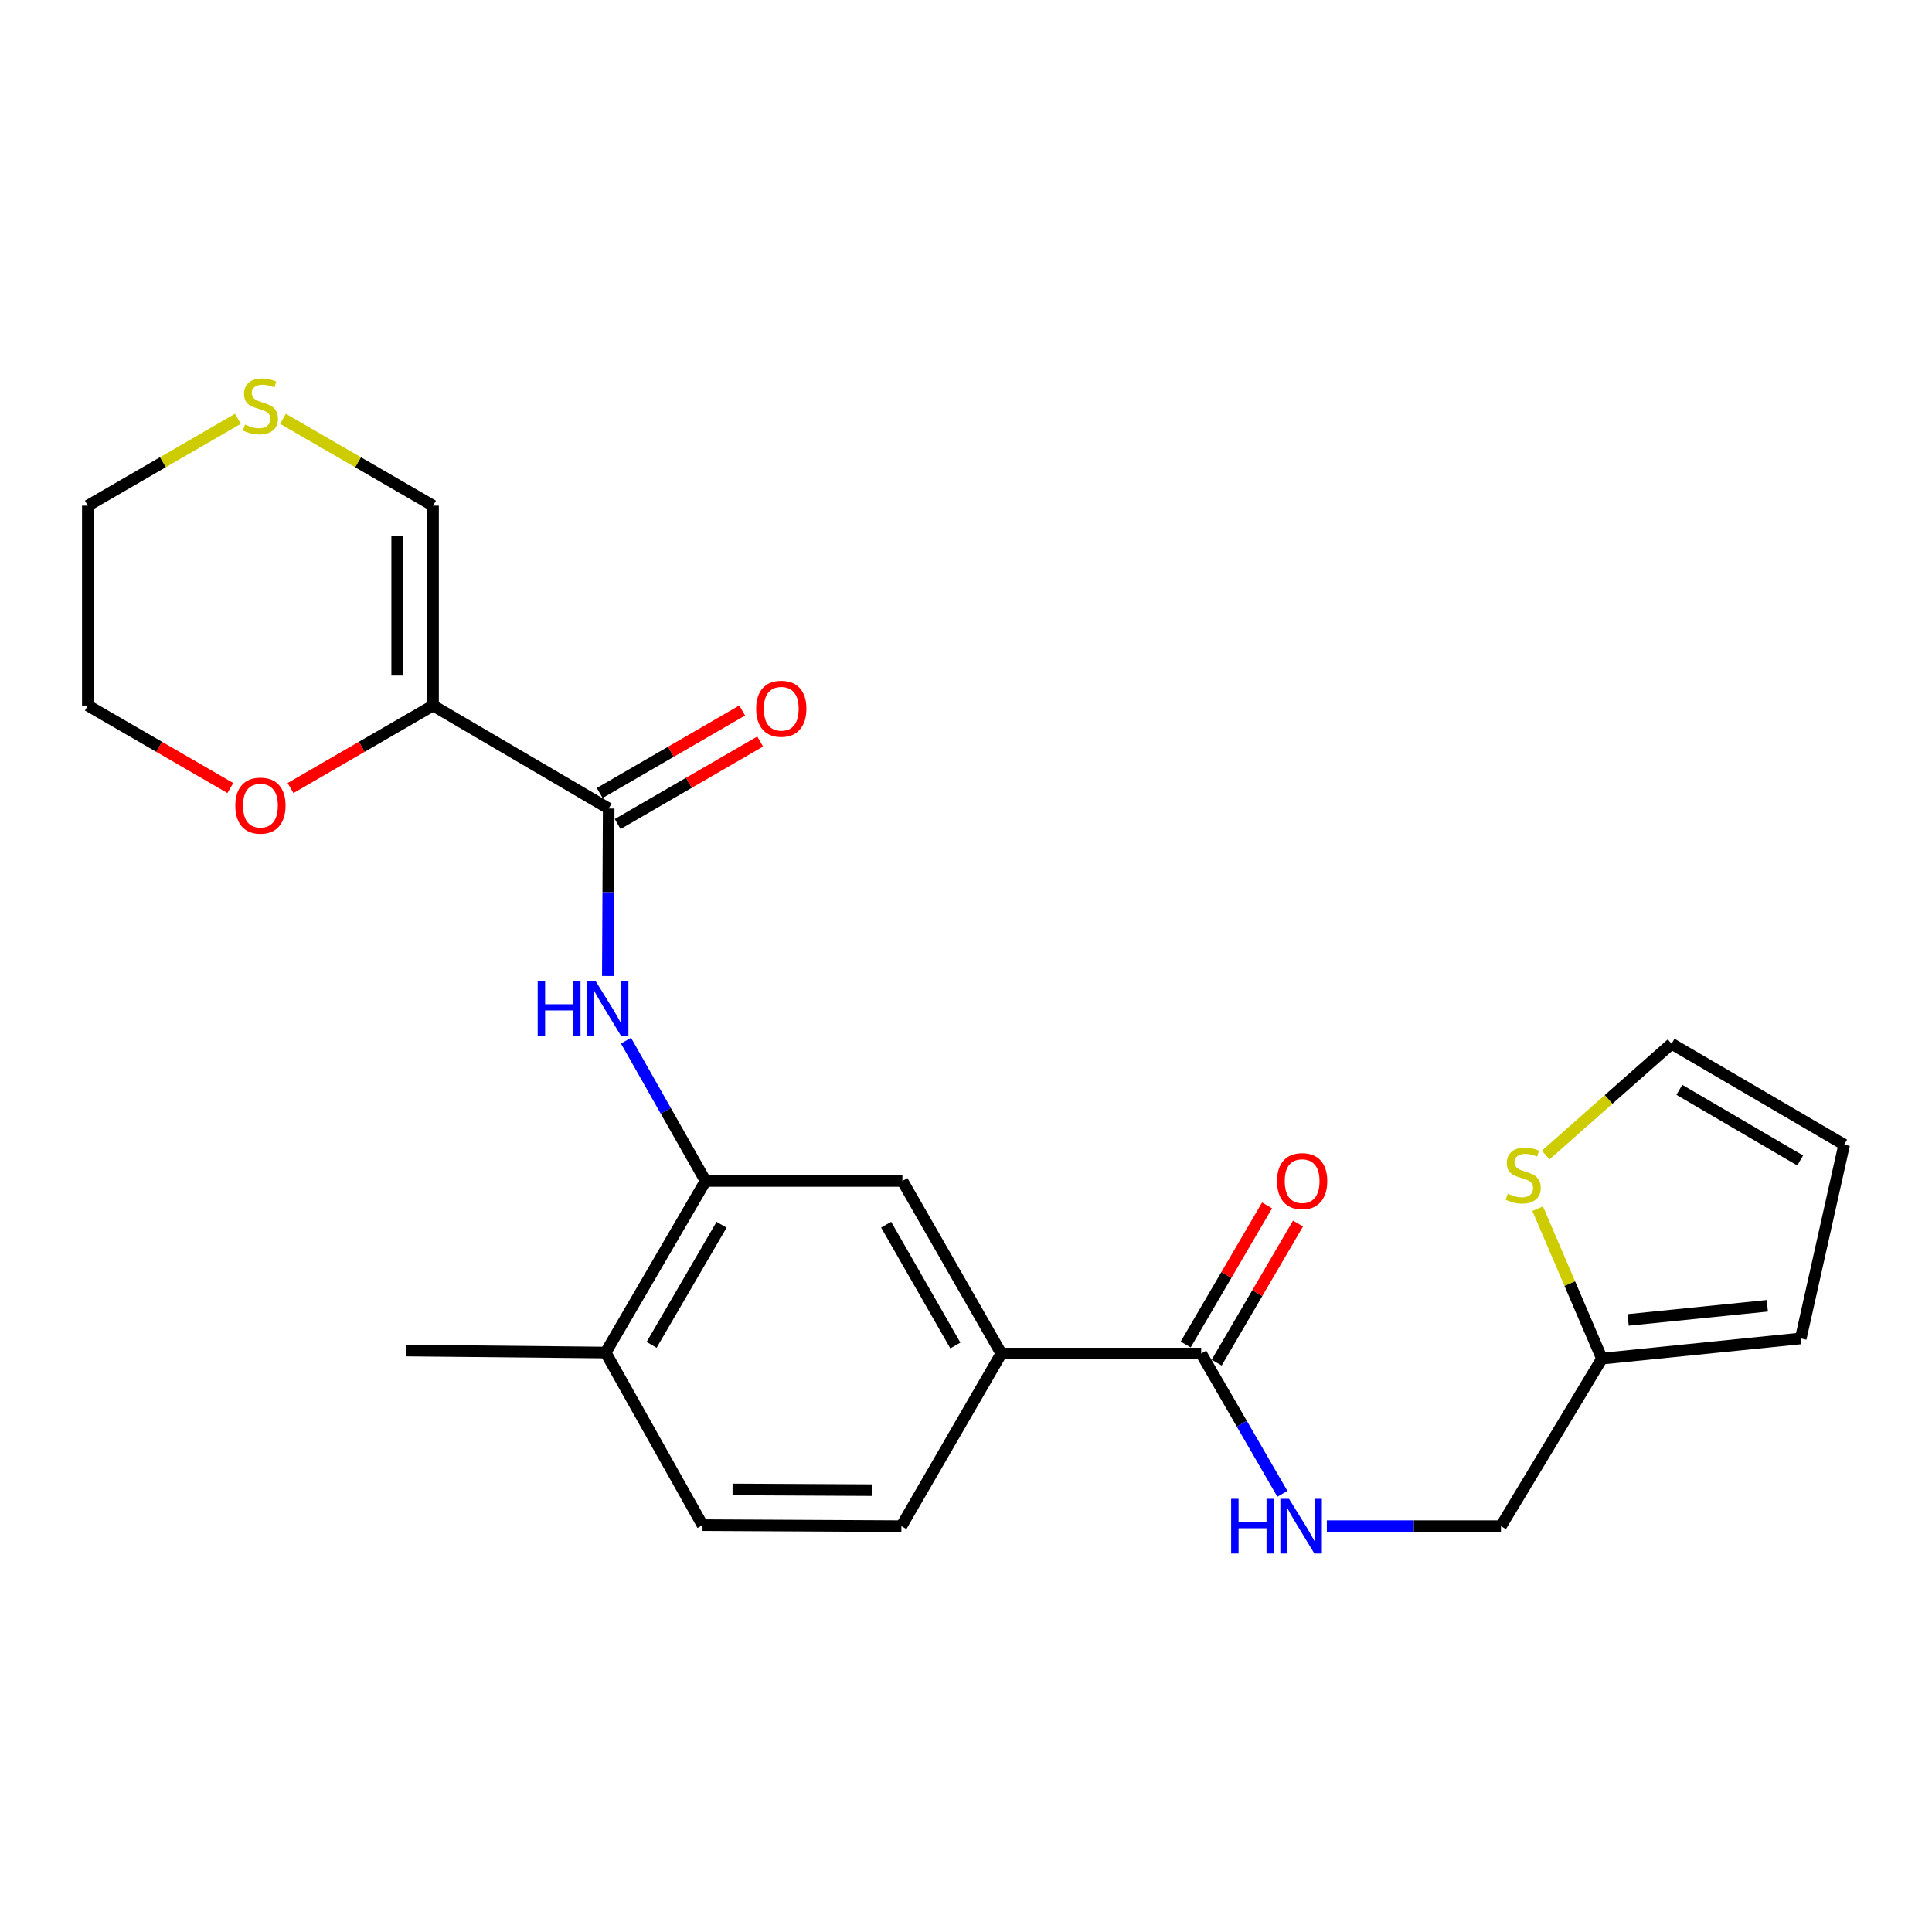 <?xml version='1.0' encoding='iso-8859-1'?>
<svg version='1.1' baseProfile='full'
              xmlns='http://www.w3.org/2000/svg'
                      xmlns:rdkit='http://www.rdkit.org/xml'
                      xmlns:xlink='http://www.w3.org/1999/xlink'
                  xml:space='preserve'
width='1000px' height='1000px' viewBox='0 0 1000 1000'>
<!-- END OF HEADER -->
<rect style='opacity:1.0;fill:#FFFFFF;stroke:none' width='1000' height='1000' x='0' y='0'> </rect>
<path class='bond-0' d='M 224.141,365.183 L 315.052,418.488' style='fill:none;fill-rule:evenodd;stroke:#000000;stroke-width:6px;stroke-linecap:butt;stroke-linejoin:miter;stroke-opacity:1' />
<path class='bond-9' d='M 224.141,365.183 L 224.141,261.74' style='fill:none;fill-rule:evenodd;stroke:#000000;stroke-width:6px;stroke-linecap:butt;stroke-linejoin:miter;stroke-opacity:1' />
<path class='bond-9' d='M 205.575,349.666 L 205.575,277.256' style='fill:none;fill-rule:evenodd;stroke:#000000;stroke-width:6px;stroke-linecap:butt;stroke-linejoin:miter;stroke-opacity:1' />
<path class='bond-10' d='M 224.141,365.183 L 187.26,386.536' style='fill:none;fill-rule:evenodd;stroke:#000000;stroke-width:6px;stroke-linecap:butt;stroke-linejoin:miter;stroke-opacity:1' />
<path class='bond-10' d='M 187.26,386.536 L 150.379,407.889' style='fill:none;fill-rule:evenodd;stroke:#FF0000;stroke-width:6px;stroke-linecap:butt;stroke-linejoin:miter;stroke-opacity:1' />
<path class='bond-1' d='M 315.052,418.488 L 314.832,461.826' style='fill:none;fill-rule:evenodd;stroke:#000000;stroke-width:6px;stroke-linecap:butt;stroke-linejoin:miter;stroke-opacity:1' />
<path class='bond-1' d='M 314.832,461.826 L 314.612,505.165' style='fill:none;fill-rule:evenodd;stroke:#0000FF;stroke-width:6px;stroke-linecap:butt;stroke-linejoin:miter;stroke-opacity:1' />
<path class='bond-13' d='M 319.704,426.521 L 356.58,405.169' style='fill:none;fill-rule:evenodd;stroke:#000000;stroke-width:6px;stroke-linecap:butt;stroke-linejoin:miter;stroke-opacity:1' />
<path class='bond-13' d='M 356.58,405.169 L 393.456,383.816' style='fill:none;fill-rule:evenodd;stroke:#FF0000;stroke-width:6px;stroke-linecap:butt;stroke-linejoin:miter;stroke-opacity:1' />
<path class='bond-13' d='M 310.401,410.454 L 347.277,389.102' style='fill:none;fill-rule:evenodd;stroke:#000000;stroke-width:6px;stroke-linecap:butt;stroke-linejoin:miter;stroke-opacity:1' />
<path class='bond-13' d='M 347.277,389.102 L 384.153,367.749' style='fill:none;fill-rule:evenodd;stroke:#FF0000;stroke-width:6px;stroke-linecap:butt;stroke-linejoin:miter;stroke-opacity:1' />
<path class='bond-2' d='M 324.013,538.638 L 344.607,574.951' style='fill:none;fill-rule:evenodd;stroke:#0000FF;stroke-width:6px;stroke-linecap:butt;stroke-linejoin:miter;stroke-opacity:1' />
<path class='bond-2' d='M 344.607,574.951 L 365.201,611.264' style='fill:none;fill-rule:evenodd;stroke:#000000;stroke-width:6px;stroke-linecap:butt;stroke-linejoin:miter;stroke-opacity:1' />
<path class='bond-5' d='M 365.201,611.264 L 467.087,611.264' style='fill:none;fill-rule:evenodd;stroke:#000000;stroke-width:6px;stroke-linecap:butt;stroke-linejoin:miter;stroke-opacity:1' />
<path class='bond-12' d='M 365.201,611.264 L 313.474,700.081' style='fill:none;fill-rule:evenodd;stroke:#000000;stroke-width:6px;stroke-linecap:butt;stroke-linejoin:miter;stroke-opacity:1' />
<path class='bond-12' d='M 373.485,633.93 L 337.277,696.102' style='fill:none;fill-rule:evenodd;stroke:#000000;stroke-width:6px;stroke-linecap:butt;stroke-linejoin:miter;stroke-opacity:1' />
<path class='bond-3' d='M 621.731,700.607 L 518.277,700.607' style='fill:none;fill-rule:evenodd;stroke:#000000;stroke-width:6px;stroke-linecap:butt;stroke-linejoin:miter;stroke-opacity:1' />
<path class='bond-6' d='M 621.731,700.607 L 642.747,736.903' style='fill:none;fill-rule:evenodd;stroke:#000000;stroke-width:6px;stroke-linecap:butt;stroke-linejoin:miter;stroke-opacity:1' />
<path class='bond-6' d='M 642.747,736.903 L 663.764,773.2' style='fill:none;fill-rule:evenodd;stroke:#0000FF;stroke-width:6px;stroke-linecap:butt;stroke-linejoin:miter;stroke-opacity:1' />
<path class='bond-15' d='M 629.744,705.294 L 650.797,669.296' style='fill:none;fill-rule:evenodd;stroke:#000000;stroke-width:6px;stroke-linecap:butt;stroke-linejoin:miter;stroke-opacity:1' />
<path class='bond-15' d='M 650.797,669.296 L 671.851,633.298' style='fill:none;fill-rule:evenodd;stroke:#FF0000;stroke-width:6px;stroke-linecap:butt;stroke-linejoin:miter;stroke-opacity:1' />
<path class='bond-15' d='M 613.717,695.921 L 634.771,659.923' style='fill:none;fill-rule:evenodd;stroke:#000000;stroke-width:6px;stroke-linecap:butt;stroke-linejoin:miter;stroke-opacity:1' />
<path class='bond-15' d='M 634.771,659.923 L 655.824,623.925' style='fill:none;fill-rule:evenodd;stroke:#FF0000;stroke-width:6px;stroke-linecap:butt;stroke-linejoin:miter;stroke-opacity:1' />
<path class='bond-4' d='M 518.277,700.607 L 467.087,611.264' style='fill:none;fill-rule:evenodd;stroke:#000000;stroke-width:6px;stroke-linecap:butt;stroke-linejoin:miter;stroke-opacity:1' />
<path class='bond-4' d='M 494.489,696.436 L 458.656,633.895' style='fill:none;fill-rule:evenodd;stroke:#000000;stroke-width:6px;stroke-linecap:butt;stroke-linejoin:miter;stroke-opacity:1' />
<path class='bond-25' d='M 518.277,700.607 L 466.561,789.94' style='fill:none;fill-rule:evenodd;stroke:#000000;stroke-width:6px;stroke-linecap:butt;stroke-linejoin:miter;stroke-opacity:1' />
<path class='bond-20' d='M 686.783,789.94 L 731.837,789.94' style='fill:none;fill-rule:evenodd;stroke:#0000FF;stroke-width:6px;stroke-linecap:butt;stroke-linejoin:miter;stroke-opacity:1' />
<path class='bond-20' d='M 731.837,789.94 L 776.89,789.94' style='fill:none;fill-rule:evenodd;stroke:#000000;stroke-width:6px;stroke-linecap:butt;stroke-linejoin:miter;stroke-opacity:1' />
<path class='bond-7' d='M 795.887,625.605 L 812.52,664.416' style='fill:none;fill-rule:evenodd;stroke:#CCCC00;stroke-width:6px;stroke-linecap:butt;stroke-linejoin:miter;stroke-opacity:1' />
<path class='bond-7' d='M 812.52,664.416 L 829.153,703.227' style='fill:none;fill-rule:evenodd;stroke:#000000;stroke-width:6px;stroke-linecap:butt;stroke-linejoin:miter;stroke-opacity:1' />
<path class='bond-14' d='M 800.044,597.844 L 832.623,569.036' style='fill:none;fill-rule:evenodd;stroke:#CCCC00;stroke-width:6px;stroke-linecap:butt;stroke-linejoin:miter;stroke-opacity:1' />
<path class='bond-14' d='M 832.623,569.036 L 865.202,540.229' style='fill:none;fill-rule:evenodd;stroke:#000000;stroke-width:6px;stroke-linecap:butt;stroke-linejoin:miter;stroke-opacity:1' />
<path class='bond-8' d='M 829.153,703.227 L 776.89,789.94' style='fill:none;fill-rule:evenodd;stroke:#000000;stroke-width:6px;stroke-linecap:butt;stroke-linejoin:miter;stroke-opacity:1' />
<path class='bond-16' d='M 829.153,703.227 L 932.081,692.779' style='fill:none;fill-rule:evenodd;stroke:#000000;stroke-width:6px;stroke-linecap:butt;stroke-linejoin:miter;stroke-opacity:1' />
<path class='bond-16' d='M 842.717,683.189 L 914.767,675.875' style='fill:none;fill-rule:evenodd;stroke:#000000;stroke-width:6px;stroke-linecap:butt;stroke-linejoin:miter;stroke-opacity:1' />
<path class='bond-11' d='M 224.141,261.74 L 185.3,239.256' style='fill:none;fill-rule:evenodd;stroke:#000000;stroke-width:6px;stroke-linecap:butt;stroke-linejoin:miter;stroke-opacity:1' />
<path class='bond-11' d='M 185.3,239.256 L 146.459,216.773' style='fill:none;fill-rule:evenodd;stroke:#CCCC00;stroke-width:6px;stroke-linecap:butt;stroke-linejoin:miter;stroke-opacity:1' />
<path class='bond-22' d='M 119.217,407.889 L 82.336,386.536' style='fill:none;fill-rule:evenodd;stroke:#FF0000;stroke-width:6px;stroke-linecap:butt;stroke-linejoin:miter;stroke-opacity:1' />
<path class='bond-22' d='M 82.336,386.536 L 45.455,365.183' style='fill:none;fill-rule:evenodd;stroke:#000000;stroke-width:6px;stroke-linecap:butt;stroke-linejoin:miter;stroke-opacity:1' />
<path class='bond-24' d='M 123.137,216.773 L 84.296,239.256' style='fill:none;fill-rule:evenodd;stroke:#CCCC00;stroke-width:6px;stroke-linecap:butt;stroke-linejoin:miter;stroke-opacity:1' />
<path class='bond-24' d='M 84.296,239.256 L 45.455,261.74' style='fill:none;fill-rule:evenodd;stroke:#000000;stroke-width:6px;stroke-linecap:butt;stroke-linejoin:miter;stroke-opacity:1' />
<path class='bond-19' d='M 313.474,700.081 L 363.633,789.414' style='fill:none;fill-rule:evenodd;stroke:#000000;stroke-width:6px;stroke-linecap:butt;stroke-linejoin:miter;stroke-opacity:1' />
<path class='bond-23' d='M 313.474,700.081 L 210.041,699.05' style='fill:none;fill-rule:evenodd;stroke:#000000;stroke-width:6px;stroke-linecap:butt;stroke-linejoin:miter;stroke-opacity:1' />
<path class='bond-26' d='M 865.202,540.229 L 954.545,592.471' style='fill:none;fill-rule:evenodd;stroke:#000000;stroke-width:6px;stroke-linecap:butt;stroke-linejoin:miter;stroke-opacity:1' />
<path class='bond-26' d='M 869.232,564.092 L 931.772,600.662' style='fill:none;fill-rule:evenodd;stroke:#000000;stroke-width:6px;stroke-linecap:butt;stroke-linejoin:miter;stroke-opacity:1' />
<path class='bond-18' d='M 932.081,692.779 L 954.545,592.471' style='fill:none;fill-rule:evenodd;stroke:#000000;stroke-width:6px;stroke-linecap:butt;stroke-linejoin:miter;stroke-opacity:1' />
<path class='bond-17' d='M 466.561,789.94 L 363.633,789.414' style='fill:none;fill-rule:evenodd;stroke:#000000;stroke-width:6px;stroke-linecap:butt;stroke-linejoin:miter;stroke-opacity:1' />
<path class='bond-17' d='M 451.216,771.296 L 379.167,770.928' style='fill:none;fill-rule:evenodd;stroke:#000000;stroke-width:6px;stroke-linecap:butt;stroke-linejoin:miter;stroke-opacity:1' />
<path class='bond-21' d='M 45.455,261.74 L 45.455,365.183' style='fill:none;fill-rule:evenodd;stroke:#000000;stroke-width:6px;stroke-linecap:butt;stroke-linejoin:miter;stroke-opacity:1' />
<path  class='atom-2' d='M 278.306 507.75
L 282.146 507.75
L 282.146 519.79
L 296.626 519.79
L 296.626 507.75
L 300.466 507.75
L 300.466 536.07
L 296.626 536.07
L 296.626 522.99
L 282.146 522.99
L 282.146 536.07
L 278.306 536.07
L 278.306 507.75
' fill='#0000FF'/>
<path  class='atom-2' d='M 308.266 507.75
L 317.546 522.75
Q 318.466 524.23, 319.946 526.91
Q 321.426 529.59, 321.506 529.75
L 321.506 507.75
L 325.266 507.75
L 325.266 536.07
L 321.386 536.07
L 311.426 519.67
Q 310.266 517.75, 309.026 515.55
Q 307.826 513.35, 307.466 512.67
L 307.466 536.07
L 303.786 536.07
L 303.786 507.75
L 308.266 507.75
' fill='#0000FF'/>
<path  class='atom-7' d='M 637.237 775.78
L 641.077 775.78
L 641.077 787.82
L 655.557 787.82
L 655.557 775.78
L 659.397 775.78
L 659.397 804.1
L 655.557 804.1
L 655.557 791.02
L 641.077 791.02
L 641.077 804.1
L 637.237 804.1
L 637.237 775.78
' fill='#0000FF'/>
<path  class='atom-7' d='M 667.197 775.78
L 676.477 790.78
Q 677.397 792.26, 678.877 794.94
Q 680.357 797.62, 680.437 797.78
L 680.437 775.78
L 684.197 775.78
L 684.197 804.1
L 680.317 804.1
L 670.357 787.7
Q 669.197 785.78, 667.957 783.58
Q 666.757 781.38, 666.397 780.7
L 666.397 804.1
L 662.717 804.1
L 662.717 775.78
L 667.197 775.78
' fill='#0000FF'/>
<path  class='atom-8' d='M 780.401 617.859
Q 780.721 617.979, 782.041 618.539
Q 783.361 619.099, 784.801 619.459
Q 786.281 619.779, 787.721 619.779
Q 790.401 619.779, 791.961 618.499
Q 793.521 617.179, 793.521 614.899
Q 793.521 613.339, 792.721 612.379
Q 791.961 611.419, 790.761 610.899
Q 789.561 610.379, 787.561 609.779
Q 785.041 609.019, 783.521 608.299
Q 782.041 607.579, 780.961 606.059
Q 779.921 604.539, 779.921 601.979
Q 779.921 598.419, 782.321 596.219
Q 784.761 594.019, 789.561 594.019
Q 792.841 594.019, 796.561 595.579
L 795.641 598.659
Q 792.241 597.259, 789.681 597.259
Q 786.921 597.259, 785.401 598.419
Q 783.881 599.539, 783.921 601.499
Q 783.921 603.019, 784.681 603.939
Q 785.481 604.859, 786.601 605.379
Q 787.761 605.899, 789.681 606.499
Q 792.241 607.299, 793.761 608.099
Q 795.281 608.899, 796.361 610.539
Q 797.481 612.139, 797.481 614.899
Q 797.481 618.819, 794.841 620.939
Q 792.241 623.019, 787.881 623.019
Q 785.361 623.019, 783.441 622.459
Q 781.561 621.939, 779.321 621.019
L 780.401 617.859
' fill='#CCCC00'/>
<path  class='atom-11' d='M 121.798 416.99
Q 121.798 410.19, 125.158 406.39
Q 128.518 402.59, 134.798 402.59
Q 141.078 402.59, 144.438 406.39
Q 147.798 410.19, 147.798 416.99
Q 147.798 423.87, 144.398 427.79
Q 140.998 431.67, 134.798 431.67
Q 128.558 431.67, 125.158 427.79
Q 121.798 423.91, 121.798 416.99
M 134.798 428.47
Q 139.118 428.47, 141.438 425.59
Q 143.798 422.67, 143.798 416.99
Q 143.798 411.43, 141.438 408.63
Q 139.118 405.79, 134.798 405.79
Q 130.478 405.79, 128.118 408.59
Q 125.798 411.39, 125.798 416.99
Q 125.798 422.71, 128.118 425.59
Q 130.478 428.47, 134.798 428.47
' fill='#FF0000'/>
<path  class='atom-12' d='M 126.798 219.743
Q 127.118 219.863, 128.438 220.423
Q 129.758 220.983, 131.198 221.343
Q 132.678 221.663, 134.118 221.663
Q 136.798 221.663, 138.358 220.383
Q 139.918 219.063, 139.918 216.783
Q 139.918 215.223, 139.118 214.263
Q 138.358 213.303, 137.158 212.783
Q 135.958 212.263, 133.958 211.663
Q 131.438 210.903, 129.918 210.183
Q 128.438 209.463, 127.358 207.943
Q 126.318 206.423, 126.318 203.863
Q 126.318 200.303, 128.718 198.103
Q 131.158 195.903, 135.958 195.903
Q 139.238 195.903, 142.958 197.463
L 142.038 200.543
Q 138.638 199.143, 136.078 199.143
Q 133.318 199.143, 131.798 200.303
Q 130.278 201.423, 130.318 203.383
Q 130.318 204.903, 131.078 205.823
Q 131.878 206.743, 132.998 207.263
Q 134.158 207.783, 136.078 208.383
Q 138.638 209.183, 140.158 209.983
Q 141.678 210.783, 142.758 212.423
Q 143.878 214.023, 143.878 216.783
Q 143.878 220.703, 141.238 222.823
Q 138.638 224.903, 134.278 224.903
Q 131.758 224.903, 129.838 224.343
Q 127.958 223.823, 125.718 222.903
L 126.798 219.743
' fill='#CCCC00'/>
<path  class='atom-14' d='M 391.385 366.841
Q 391.385 360.041, 394.745 356.241
Q 398.105 352.441, 404.385 352.441
Q 410.665 352.441, 414.025 356.241
Q 417.385 360.041, 417.385 366.841
Q 417.385 373.721, 413.985 377.641
Q 410.585 381.521, 404.385 381.521
Q 398.145 381.521, 394.745 377.641
Q 391.385 373.761, 391.385 366.841
M 404.385 378.321
Q 408.705 378.321, 411.025 375.441
Q 413.385 372.521, 413.385 366.841
Q 413.385 361.281, 411.025 358.481
Q 408.705 355.641, 404.385 355.641
Q 400.065 355.641, 397.705 358.441
Q 395.385 361.241, 395.385 366.841
Q 395.385 372.561, 397.705 375.441
Q 400.065 378.321, 404.385 378.321
' fill='#FF0000'/>
<path  class='atom-16' d='M 660.983 611.344
Q 660.983 604.544, 664.343 600.744
Q 667.703 596.944, 673.983 596.944
Q 680.263 596.944, 683.623 600.744
Q 686.983 604.544, 686.983 611.344
Q 686.983 618.224, 683.583 622.144
Q 680.183 626.024, 673.983 626.024
Q 667.743 626.024, 664.343 622.144
Q 660.983 618.264, 660.983 611.344
M 673.983 622.824
Q 678.303 622.824, 680.623 619.944
Q 682.983 617.024, 682.983 611.344
Q 682.983 605.784, 680.623 602.984
Q 678.303 600.144, 673.983 600.144
Q 669.663 600.144, 667.303 602.944
Q 664.983 605.744, 664.983 611.344
Q 664.983 617.064, 667.303 619.944
Q 669.663 622.824, 673.983 622.824
' fill='#FF0000'/>
</svg>
